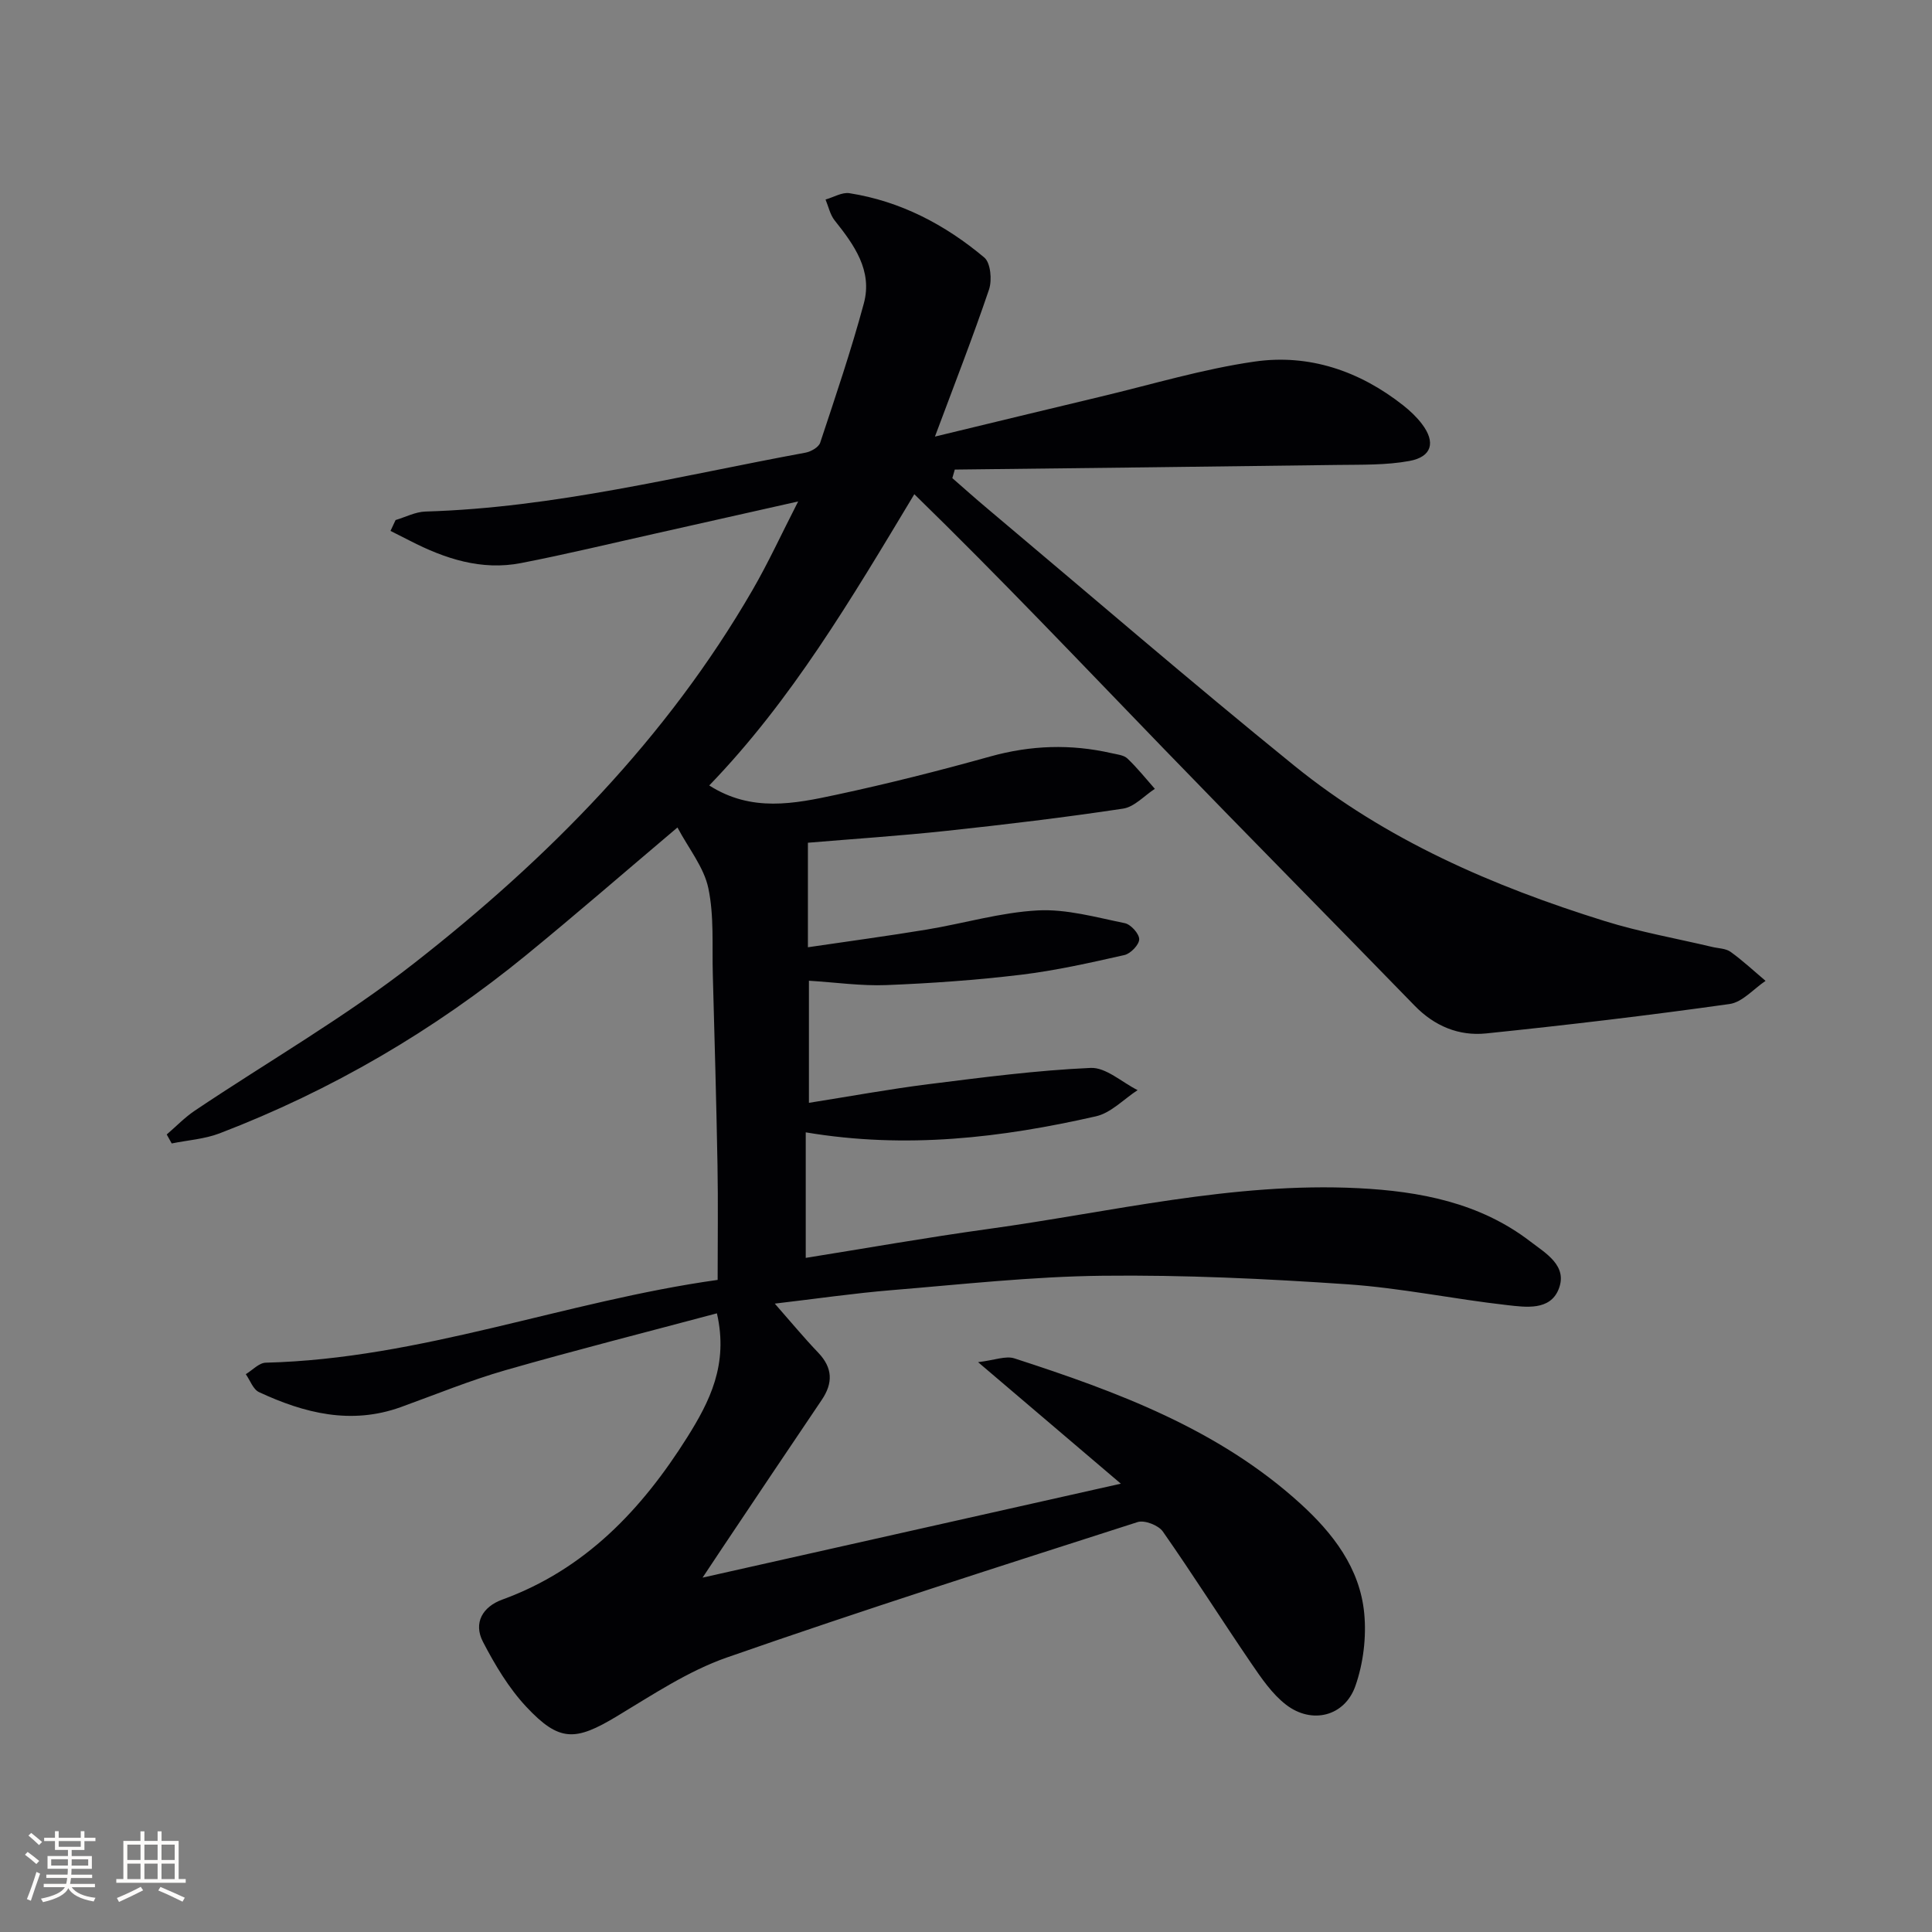 <svg enable-background="new 0 0 400 400" viewBox="0 0 400 400" xmlns="http://www.w3.org/2000/svg"><rect x="0" y="0" width="400" height="400" fill="#808080" stroke="none"/><path d="m148.43 271.91c-14.75 3.94-29.34 7.63-43.8 11.78-7.33 2.11-14.44 5.03-21.63 7.63-10.3 3.72-19.98 1.28-29.38-3.1-1.22-.57-1.84-2.44-2.73-3.71 1.37-.83 2.73-2.34 4.12-2.38 32.06-.79 62-12.73 93.57-17.14 0-8.22.11-16-.03-23.78-.24-13.15-.61-26.29-.97-39.44-.17-5.98.29-12.12-.93-17.9-.91-4.31-4.05-8.15-6.39-12.55-11.19 9.46-21.09 18.06-31.24 26.36-19.2 15.7-40.39 28.09-63.56 36.97-3.11 1.19-6.6 1.41-9.91 2.09-.34-.62-.69-1.24-1.03-1.86 1.93-1.65 3.71-3.52 5.81-4.93 15.17-10.18 31.13-19.35 45.47-30.57 27.68-21.65 52.22-46.49 70.01-77.24 3.23-5.58 5.93-11.46 9.44-18.32-10.73 2.41-20.2 4.55-29.67 6.67-9.23 2.06-18.44 4.29-27.72 6.09-8.19 1.59-15.75-.9-22.98-4.62-1.34-.69-2.68-1.36-4.03-2.04l1.05-2.25c2.06-.61 4.11-1.7 6.19-1.76 26.74-.79 52.57-7.39 78.67-12.19 1.13-.21 2.74-1.12 3.05-2.06 3.17-9.57 6.42-19.13 9.04-28.85 1.83-6.8-2.01-12.11-6.04-17.17-.95-1.19-1.28-2.87-1.89-4.33 1.66-.47 3.41-1.55 4.95-1.31 10.59 1.66 19.82 6.52 27.92 13.32 1.31 1.1 1.63 4.67.98 6.61-3.35 9.9-7.16 19.63-11.2 30.46 11.81-2.85 23.01-5.58 34.23-8.25 10.63-2.53 21.18-5.73 31.96-7.28 11.27-1.62 21.72 1.94 30.75 9.06 1.42 1.12 2.79 2.41 3.88 3.85 2.88 3.77 2.1 6.81-2.59 7.67-4.85.89-9.91.75-14.89.82-26.41.36-52.82.65-79.23.96-.17.59-.34 1.18-.51 1.77 2.41 2.1 4.78 4.23 7.23 6.28 21.16 17.79 42.09 35.85 63.56 53.25 18.98 15.39 41.13 24.97 64.29 32.18 7.26 2.26 14.81 3.59 22.23 5.35 1.29.31 2.82.3 3.82 1.02 2.54 1.83 4.84 3.98 7.24 6.01-2.48 1.66-4.8 4.42-7.45 4.79-16.75 2.36-33.56 4.35-50.39 6.09-5.64.58-10.69-1.5-14.81-5.74-17.29-17.79-34.75-35.42-52-53.26-17.03-17.6-33.87-35.38-51.59-52.64-13.19 21.95-25.49 42.73-42.46 60.3 8.78 5.61 17.66 3.78 26.33 1.92 10.7-2.29 21.32-4.98 31.86-7.92 8.39-2.34 16.69-2.61 25.12-.68 1.13.26 2.51.38 3.27 1.1 2.04 1.94 3.81 4.16 5.68 6.28-2.19 1.42-4.24 3.75-6.59 4.1-12.14 1.83-24.34 3.29-36.55 4.6-9.71 1.04-19.45 1.68-28.69 2.46v21.64c8.68-1.28 16.65-2.35 24.58-3.66 7.69-1.27 15.3-3.56 23.03-3.97 5.94-.31 12.04 1.43 17.99 2.64 1.25.25 2.99 2.18 2.99 3.33 0 1.13-1.78 2.98-3.05 3.27-7.09 1.6-14.22 3.21-21.42 4.08-9.23 1.11-18.54 1.77-27.84 2.14-5.24.21-10.52-.56-16.07-.9v25.28c8.47-1.34 16.58-2.83 24.75-3.86 11.17-1.4 22.36-2.87 33.58-3.37 3.16-.14 6.48 2.98 9.72 4.6-2.86 1.86-5.5 4.71-8.62 5.42-19.54 4.44-39.27 6.82-60.09 3.32v25.99c12.34-1.97 25.02-4.22 37.77-5.98 25.47-3.51 50.67-9.75 76.63-8.45 12.72.64 25.14 2.99 35.61 11.03 3.17 2.44 7.81 5.02 5.87 9.88-1.78 4.48-6.81 3.73-10.64 3.3-11.05-1.24-22-3.55-33.07-4.31-16.87-1.15-33.81-1.96-50.71-1.77-14.6.16-29.19 1.79-43.76 2.99-7.76.64-15.48 1.77-24.11 2.78 3.36 3.82 6.06 7.09 8.99 10.15 3.02 3.16 3.1 6.3.71 9.82-6.9 10.19-13.73 20.42-20.58 30.64-1.09 1.63-2.17 3.26-4.07 6.12 29.21-6.56 57.09-12.82 86.6-19.45-10.02-8.53-19.12-16.28-29.56-25.16 3.41-.4 5.72-1.37 7.53-.78 21.28 6.9 42.21 14.64 59.16 30.03 6.78 6.16 12.37 13.39 13.26 22.77.47 4.93-.19 10.35-1.83 15.02-2.22 6.31-9.02 7.99-14.35 3.89-2.91-2.24-5.13-5.53-7.25-8.63-6.16-9.03-12-18.28-18.27-27.24-.9-1.29-3.78-2.41-5.22-1.95-28.42 9.13-56.87 18.2-85.05 28.04-8.04 2.81-15.41 7.75-22.8 12.19-8.57 5.15-11.87 5.33-18.72-1.99-3.64-3.89-6.49-8.68-8.97-13.45-2.04-3.94-.04-7.27 4-8.74 17.15-6.24 28.87-18.63 38.29-33.6 4.62-7.37 8.58-15.05 6.15-25.67z" fill="#010104"/><g fill="#fcfbfa"><path d="m5.17 384 .55-.58c.85.61 1.65 1.24 2.4 1.87l-.59.64c-.83-.73-1.62-1.38-2.36-1.93m1.22 9.53-.82-.34c.71-1.76 1.37-3.64 1.98-5.63.24.13.5.25.76.36-.6 1.67-1.24 3.54-1.92 5.61m-.5-13.5.57-.54c.56.44 1.31 1.06 2.26 1.87l-.64.64c-.68-.66-1.41-1.32-2.19-1.97m3.25.46h2.24v-1.36h.77v1.36h4.57v-1.36h.76v1.36h2.28v.69h-2.28v1.84h-2.64v1.26h4.18v2.64h-4.21c0 .45-.02.86-.05 1.21h4.32v.69h-4.38c-.04.34-.1.75-.19 1.22h5.15v.69h-4.82c.87 1.19 2.51 1.92 4.93 2.19-.17.31-.3.57-.37.76-2.77-.49-4.52-1.41-5.26-2.76-.56 1.26-2.3 2.23-5.24 2.9-.12-.25-.26-.48-.43-.72 2.73-.55 4.38-1.34 4.96-2.38h-4.38v-.69h4.65c.1-.38.17-.79.21-1.22h-4.32v-.69h4.4c.03-.34.05-.75.05-1.21h-4.2v-2.64h4.23v-1.26h-2.69v-1.84h-2.24zm1.46 4.46v1.29h3.45c.01-.4.02-.57.01-.53v-.32-.45h-3.46zm1.55-2.59h4.57v-1.19h-4.57zm6.11 2.59h-3.42v.77c-.01.19-.01.37-.02.53h3.44z"/><path d="m32.63 379.16h.82v1.98h3.54v7.89h1.46v.78h-14.37v-.78h1.46v-7.89h3.54v-1.98h.82v1.98h2.73zm-3.49 11.48.5.73c-1.61.82-3.28 1.63-5 2.41-.13-.27-.28-.55-.44-.82 1.75-.72 3.4-1.49 4.94-2.32m-2.78-5.55h2.73v-3.18h-2.73zm0 3.95h2.73v-3.2h-2.73zm3.54-3.95h2.73v-3.18h-2.73zm0 3.95h2.73v-3.2h-2.73zm7.89 4.68c-1.84-.92-3.51-1.7-5.02-2.32l.45-.73c1.89.8 3.57 1.55 5.04 2.23zm-1.62-11.81h-2.73v3.18h2.73zm-2.73 7.13h2.73v-3.2h-2.73z"/></g></svg>